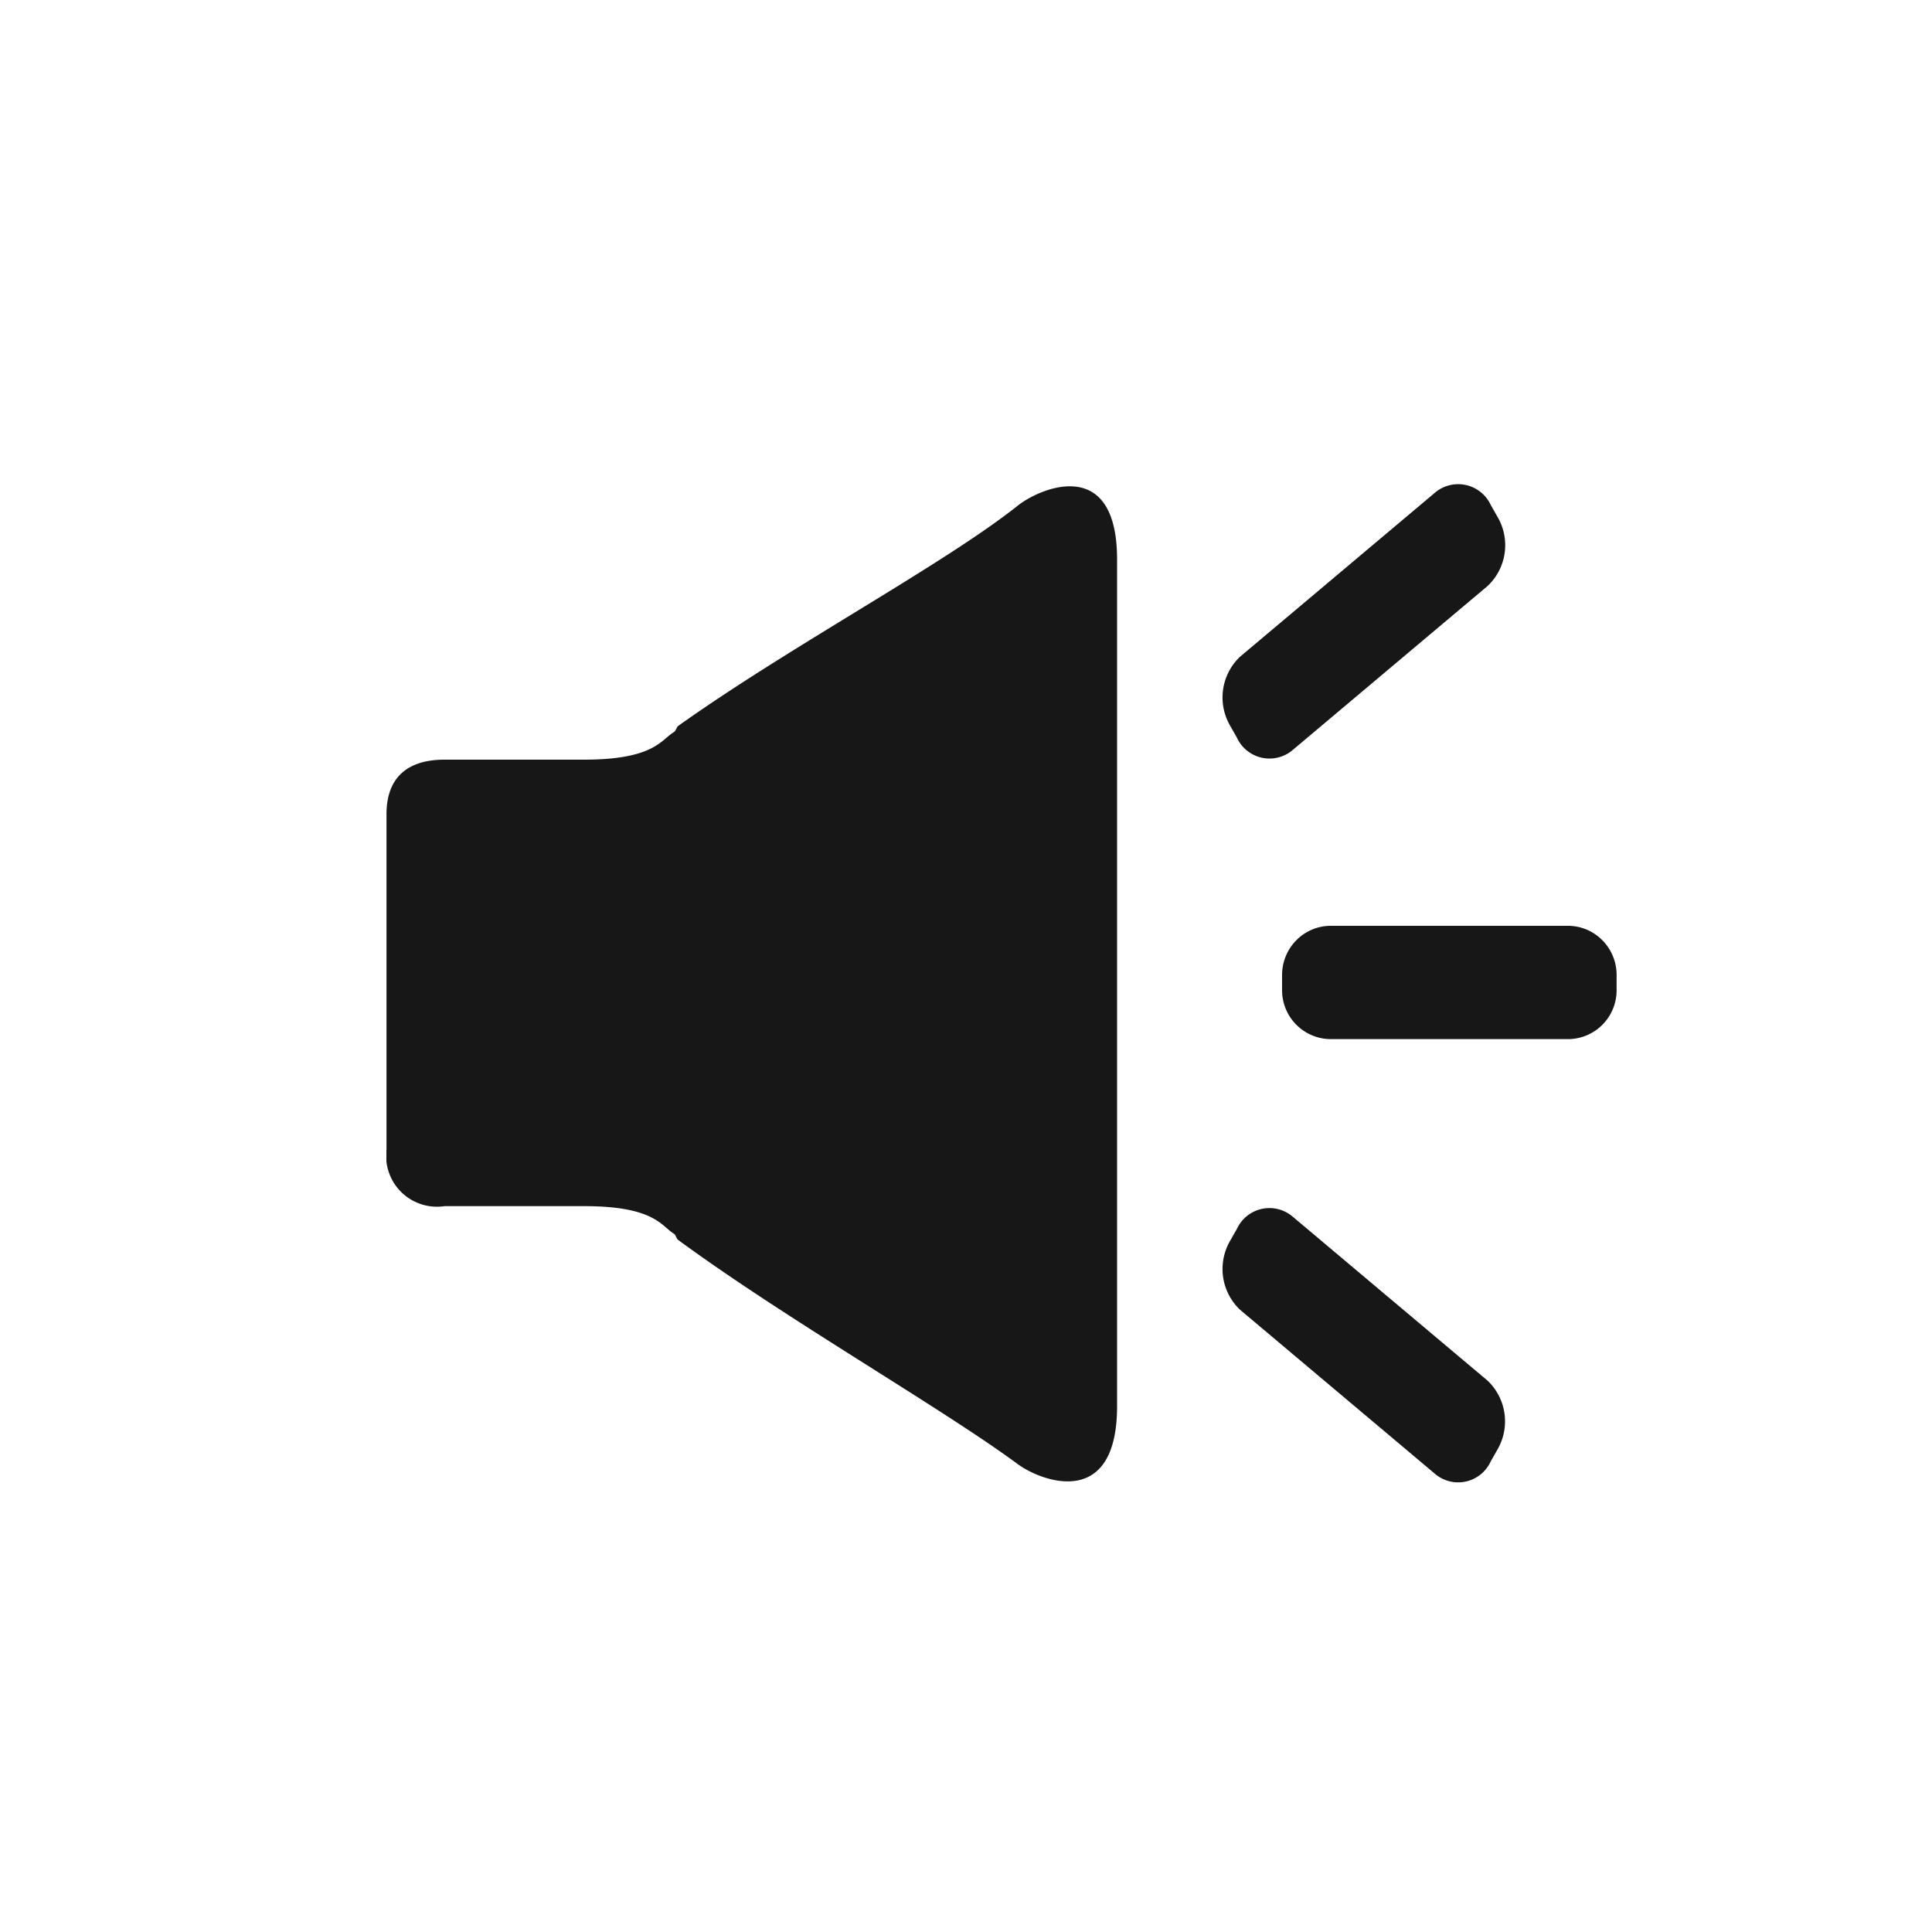 <svg xmlns="http://www.w3.org/2000/svg" xmlns:xlink="http://www.w3.org/1999/xlink" width="20" height="20" viewBox="0 0 20 20"><defs><style>.a{fill:#171717;}.b{clip-path:url(#a);}.c{fill:none;}</style><clipPath id="a"><rect class="a" width="12.75" height="10.365"/></clipPath></defs><g transform="translate(-24 -211)"><g transform="translate(-1080.297 -897.717)"><g transform="translate(1108.297 1113.717)"><g class="b" transform="translate(0 0)"><path class="a" d="M1120.525,1118.308h-2.459a.5.5,0,0,0-.357.15.511.511,0,0,0-.147.358v.158a.506.506,0,0,0,.505.507h2.458a.505.505,0,0,0,.5-.507v-.158a.509.509,0,0,0-.147-.358.5.5,0,0,0-.357-.15Zm-5.7-4.349c-.765.608-2.365,1.46-3.516,2.281h0c-.013.009-.026.054-.04.061-.135.077-.2.287-.936.287h-1.442c-.371,0-.6.174-.6.565v3.473a.526.526,0,0,0,.6.584h1.447c.735,0,.8.211.931.287.013.007.026.053.039.061h0c1.116.82,2.726,1.738,3.517,2.322.238.176,1.029.484,1.029-.6v-8.764c0-1.086-.8-.74-1.029-.557Zm2.269,2.4a.371.371,0,0,0,.578.129l2.02-1.7a.58.58,0,0,0,.105-.705l-.074-.13a.372.372,0,0,0-.578-.129l-2.02,1.7a.582.582,0,0,0-.105.705Zm.577,4.959a.371.371,0,0,0-.577.128l-.074.13a.582.582,0,0,0,.105.705l2.02,1.7a.37.37,0,0,0,.577-.129l.074-.13a.582.582,0,0,0-.106-.705Zm0,0" transform="translate(-1108.29 -1113.724)"/></g></g></g><rect class="c" width="20" height="20" transform="translate(24 211)"/></g></svg>
